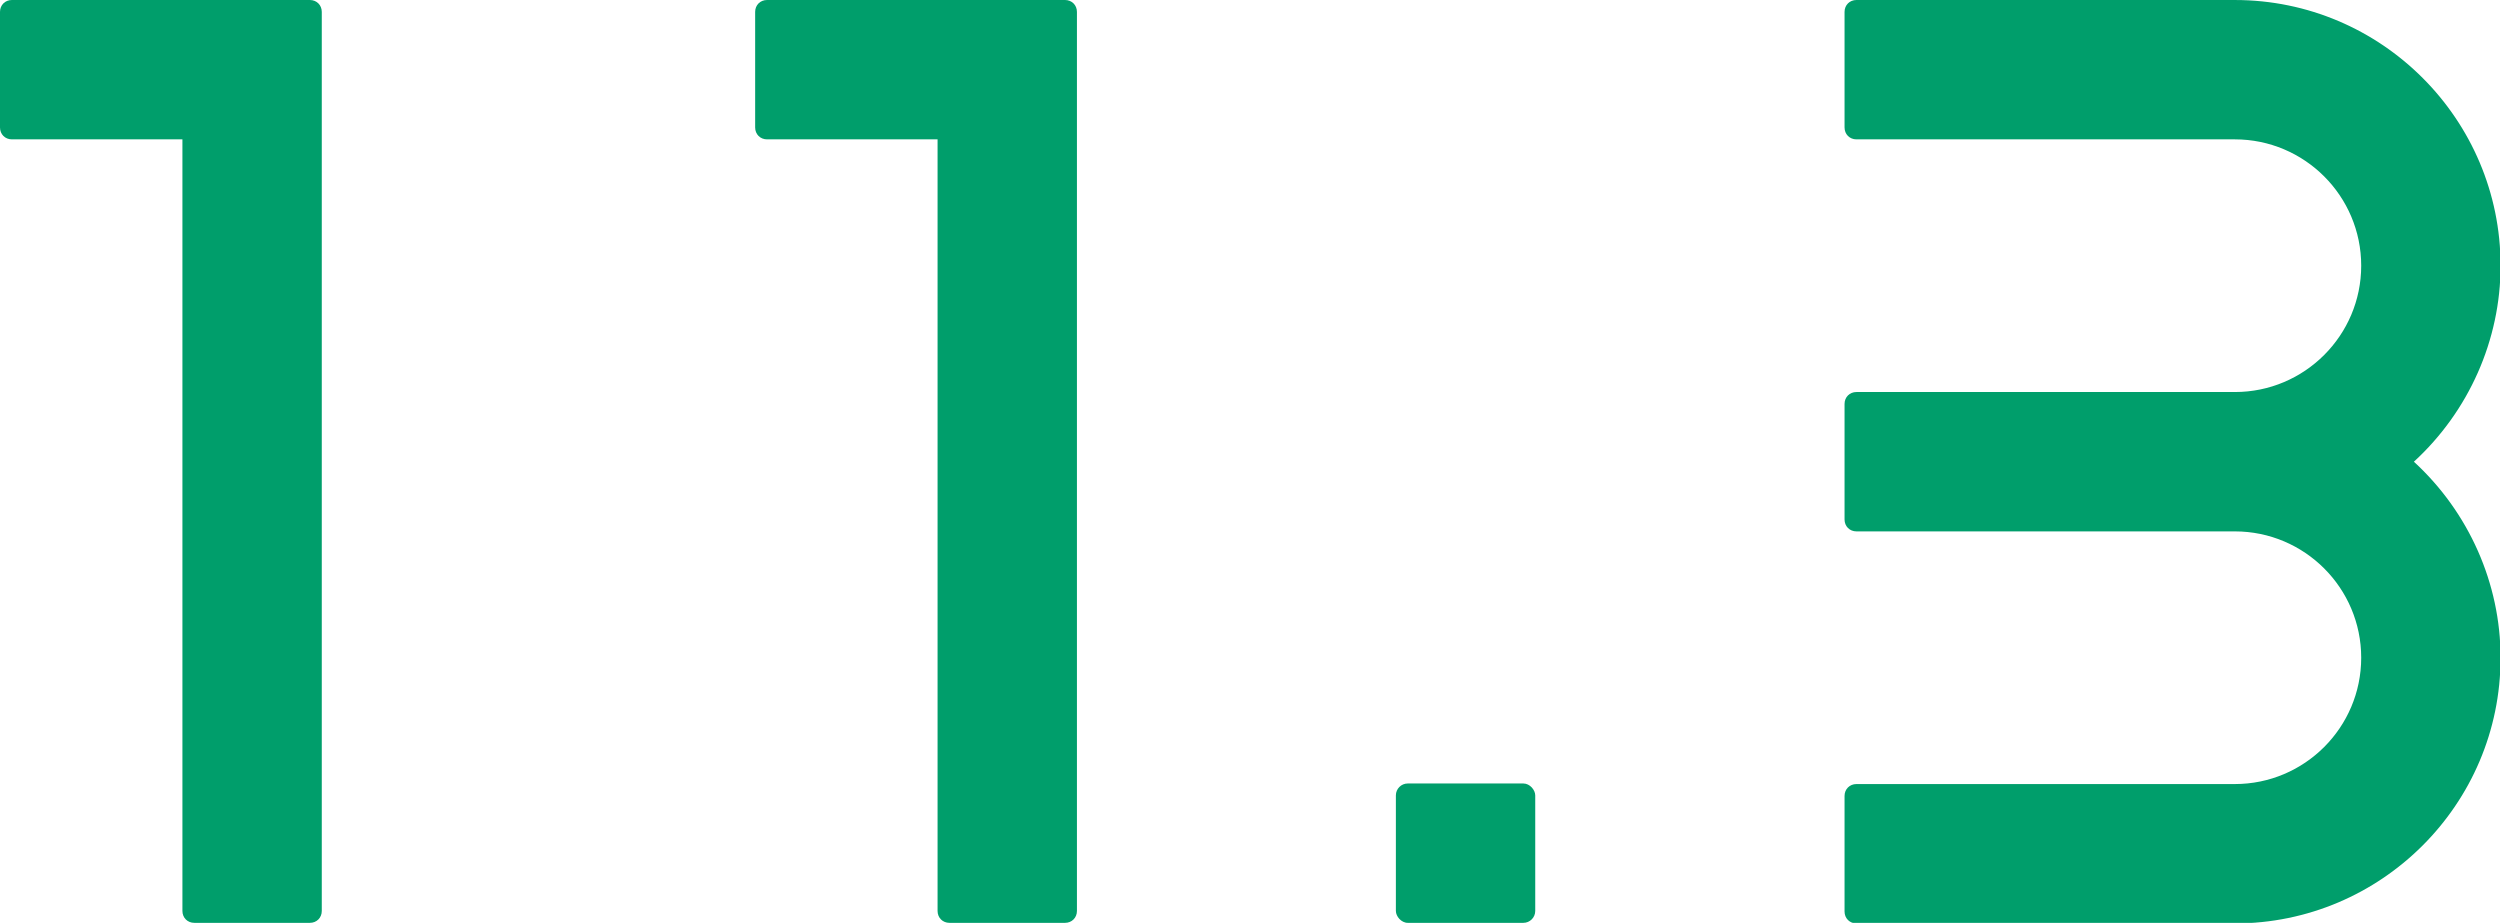 <?xml version="1.0" encoding="UTF-8"?>
<svg id="b" data-name="レイヤー 2" xmlns="http://www.w3.org/2000/svg" viewBox="0 0 44.13 16.29">
  <g id="c" data-name="レイヤー 1">
    <g>
      <path d="M39.45,0h-6.68c-.12,0-.21.09-.21.21v2.04c0,.12.09.21.21.21h6.68c1.23,0,2.23,1,2.23,2.23s-1,2.23-2.23,2.23h-6.68c-.12,0-.21.09-.21.21v2.04c0,.12.09.21.21.21h6.68c1.23,0,2.23,1,2.23,2.23s-1,2.23-2.23,2.23h-6.68c-.12,0-.21.09-.21.21v2.04c0,.12.09.21.21.21h6.68c2.58,0,4.69-2.1,4.69-4.69,0-1.31-.56-2.57-1.53-3.46.97-.89,1.53-2.15,1.53-3.46,0-2.58-2.1-4.69-4.69-4.69Z" style="fill: #009e6b; stroke-width: 0px;"/>
      <path d="M5.47,0H.21c-.12,0-.21.09-.21.21v2.04c0,.12.09.21.21.21h3.01v13.62c0,.12.09.21.21.21h2.04c.12,0,.21-.09.21-.21V.21c0-.12-.09-.21-.21-.21Z" style="fill: #009e6b; stroke-width: 0px;"/>
      <path d="M18.8,0h-5.26c-.12,0-.21.09-.21.21v2.04c0,.12.09.21.21.21h3.01v13.62c0,.12.09.21.21.21h2.04c.12,0,.21-.09.21-.21V.21c0-.12-.09-.21-.21-.21Z" style="fill: #009e6b; stroke-width: 0px;"/>
      <rect x="24.64" y="13.83" width="2.46" height="2.46" rx=".21" ry=".21" style="fill: #009e6b; stroke-width: 0px;"/>
    </g>
  </g>
</svg>